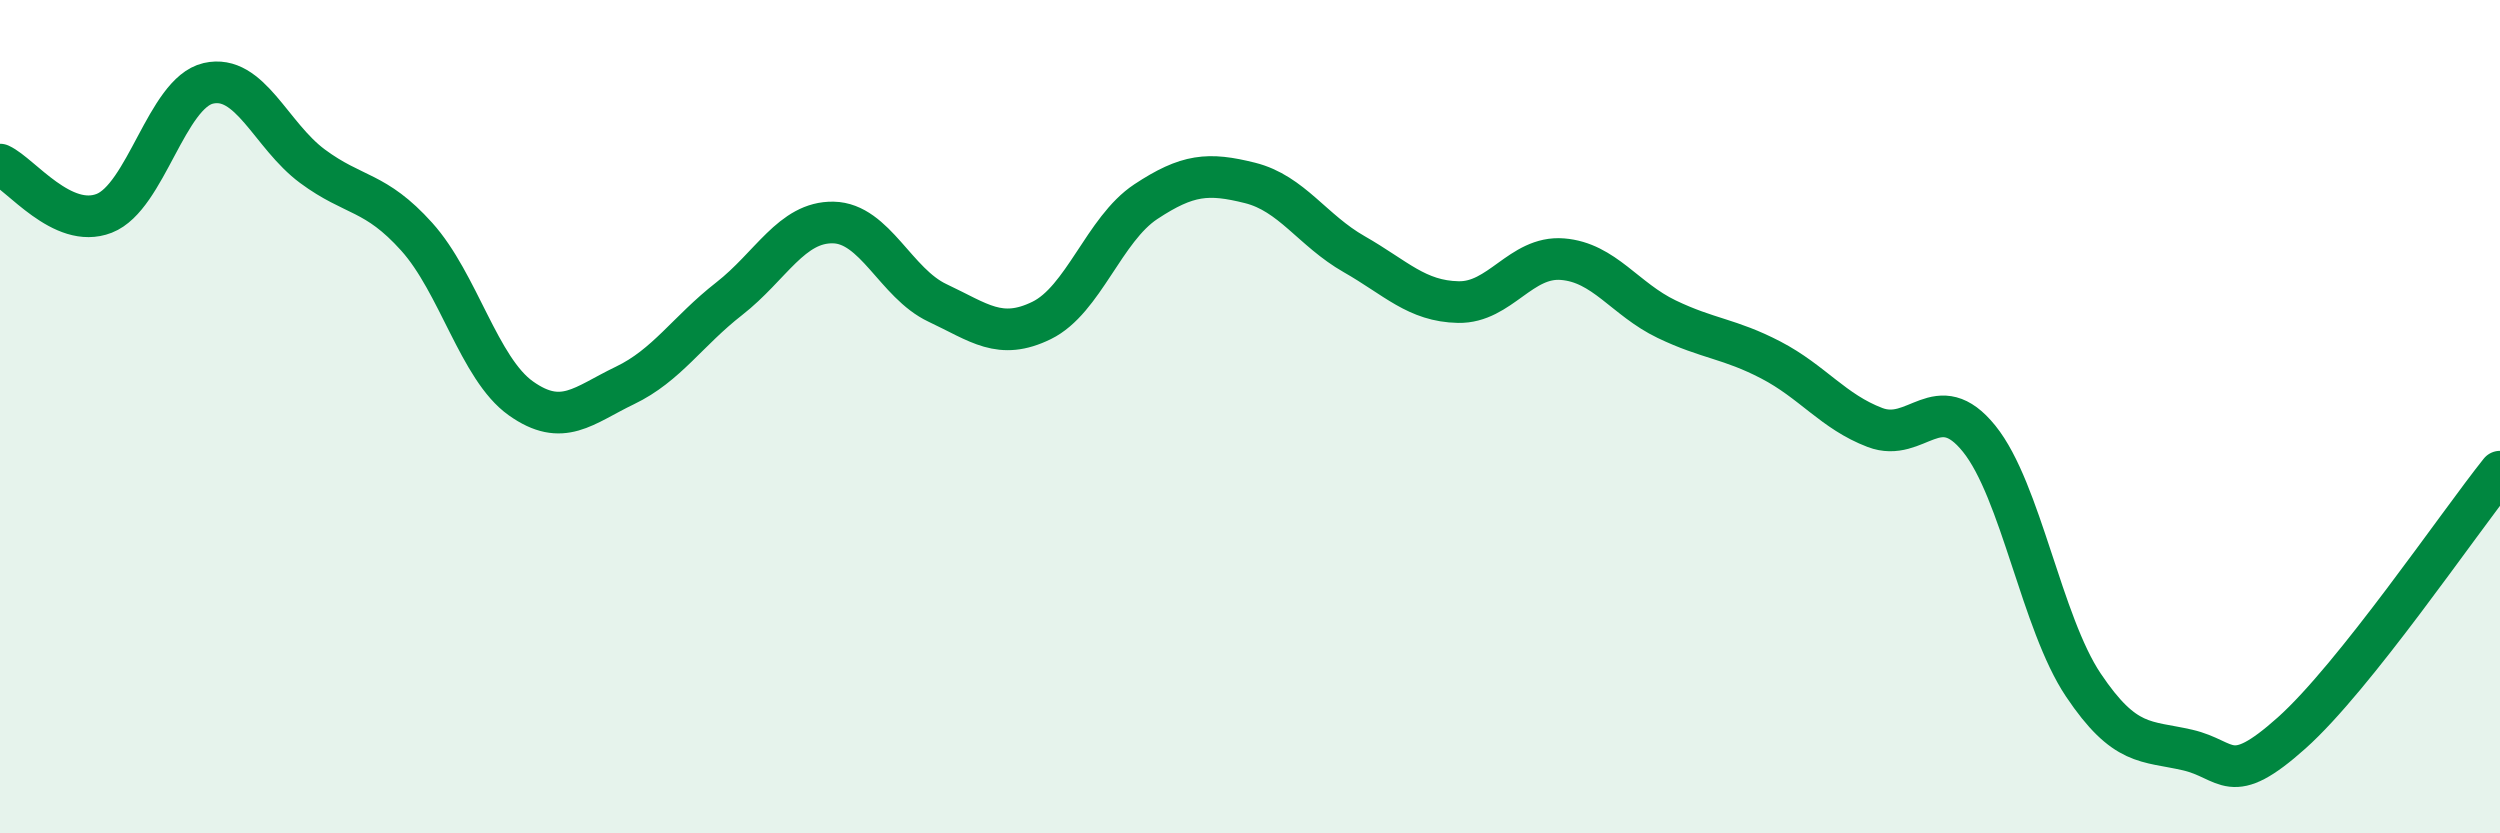 
    <svg width="60" height="20" viewBox="0 0 60 20" xmlns="http://www.w3.org/2000/svg">
      <path
        d="M 0,3.95 C 0.5,4.18 1.5,5.51 2.5,5.12 C 3.5,4.73 4,2.23 5,2 C 6,1.77 6.5,3.25 7.5,3.99 C 8.5,4.73 9,4.57 10,5.68 C 11,6.79 11.5,8.85 12.5,9.56 C 13.5,10.27 14,9.73 15,9.25 C 16,8.77 16.5,7.95 17.5,7.17 C 18.5,6.39 19,5.32 20,5.34 C 21,5.36 21.5,6.8 22.5,7.27 C 23.5,7.74 24,8.18 25,7.69 C 26,7.2 26.5,5.5 27.5,4.84 C 28.5,4.18 29,4.14 30,4.39 C 31,4.64 31.5,5.53 32.5,6.1 C 33.5,6.67 34,7.23 35,7.25 C 36,7.27 36.5,6.14 37.5,6.22 C 38.5,6.3 39,7.18 40,7.66 C 41,8.14 41.5,8.12 42.5,8.64 C 43.5,9.16 44,9.88 45,10.26 C 46,10.64 46.5,9.29 47.5,10.53 C 48.5,11.77 49,14.95 50,16.44 C 51,17.93 51.5,17.77 52.5,18 C 53.5,18.23 53.5,18.93 55,17.59 C 56.5,16.25 59,12.57 60,11.32L60 20L0 20Z"
        fill="#008740"
        opacity="0.1"
        stroke-linecap="round"
        stroke-linejoin="round"
      />
      <path
        d="M 0,3.95 C 0.5,4.18 1.5,5.51 2.5,5.12 C 3.5,4.73 4,2.23 5,2 C 6,1.77 6.5,3.25 7.5,3.99 C 8.5,4.73 9,4.57 10,5.68 C 11,6.79 11.5,8.85 12.5,9.56 C 13.5,10.27 14,9.73 15,9.25 C 16,8.77 16.5,7.95 17.5,7.17 C 18.5,6.39 19,5.32 20,5.34 C 21,5.36 21.5,6.8 22.5,7.27 C 23.5,7.74 24,8.18 25,7.69 C 26,7.2 26.5,5.5 27.5,4.84 C 28.5,4.18 29,4.14 30,4.39 C 31,4.64 31.5,5.53 32.5,6.1 C 33.5,6.67 34,7.23 35,7.25 C 36,7.27 36.5,6.14 37.5,6.22 C 38.5,6.3 39,7.18 40,7.66 C 41,8.14 41.5,8.12 42.5,8.64 C 43.5,9.16 44,9.88 45,10.26 C 46,10.64 46.5,9.29 47.5,10.53 C 48.5,11.77 49,14.95 50,16.44 C 51,17.93 51.5,17.77 52.5,18 C 53.5,18.23 53.5,18.93 55,17.59 C 56.5,16.25 59,12.57 60,11.32"
        stroke="#008740"
        stroke-width="1"
        fill="none"
        stroke-linecap="round"
        stroke-linejoin="round"
      />
    </svg>
  